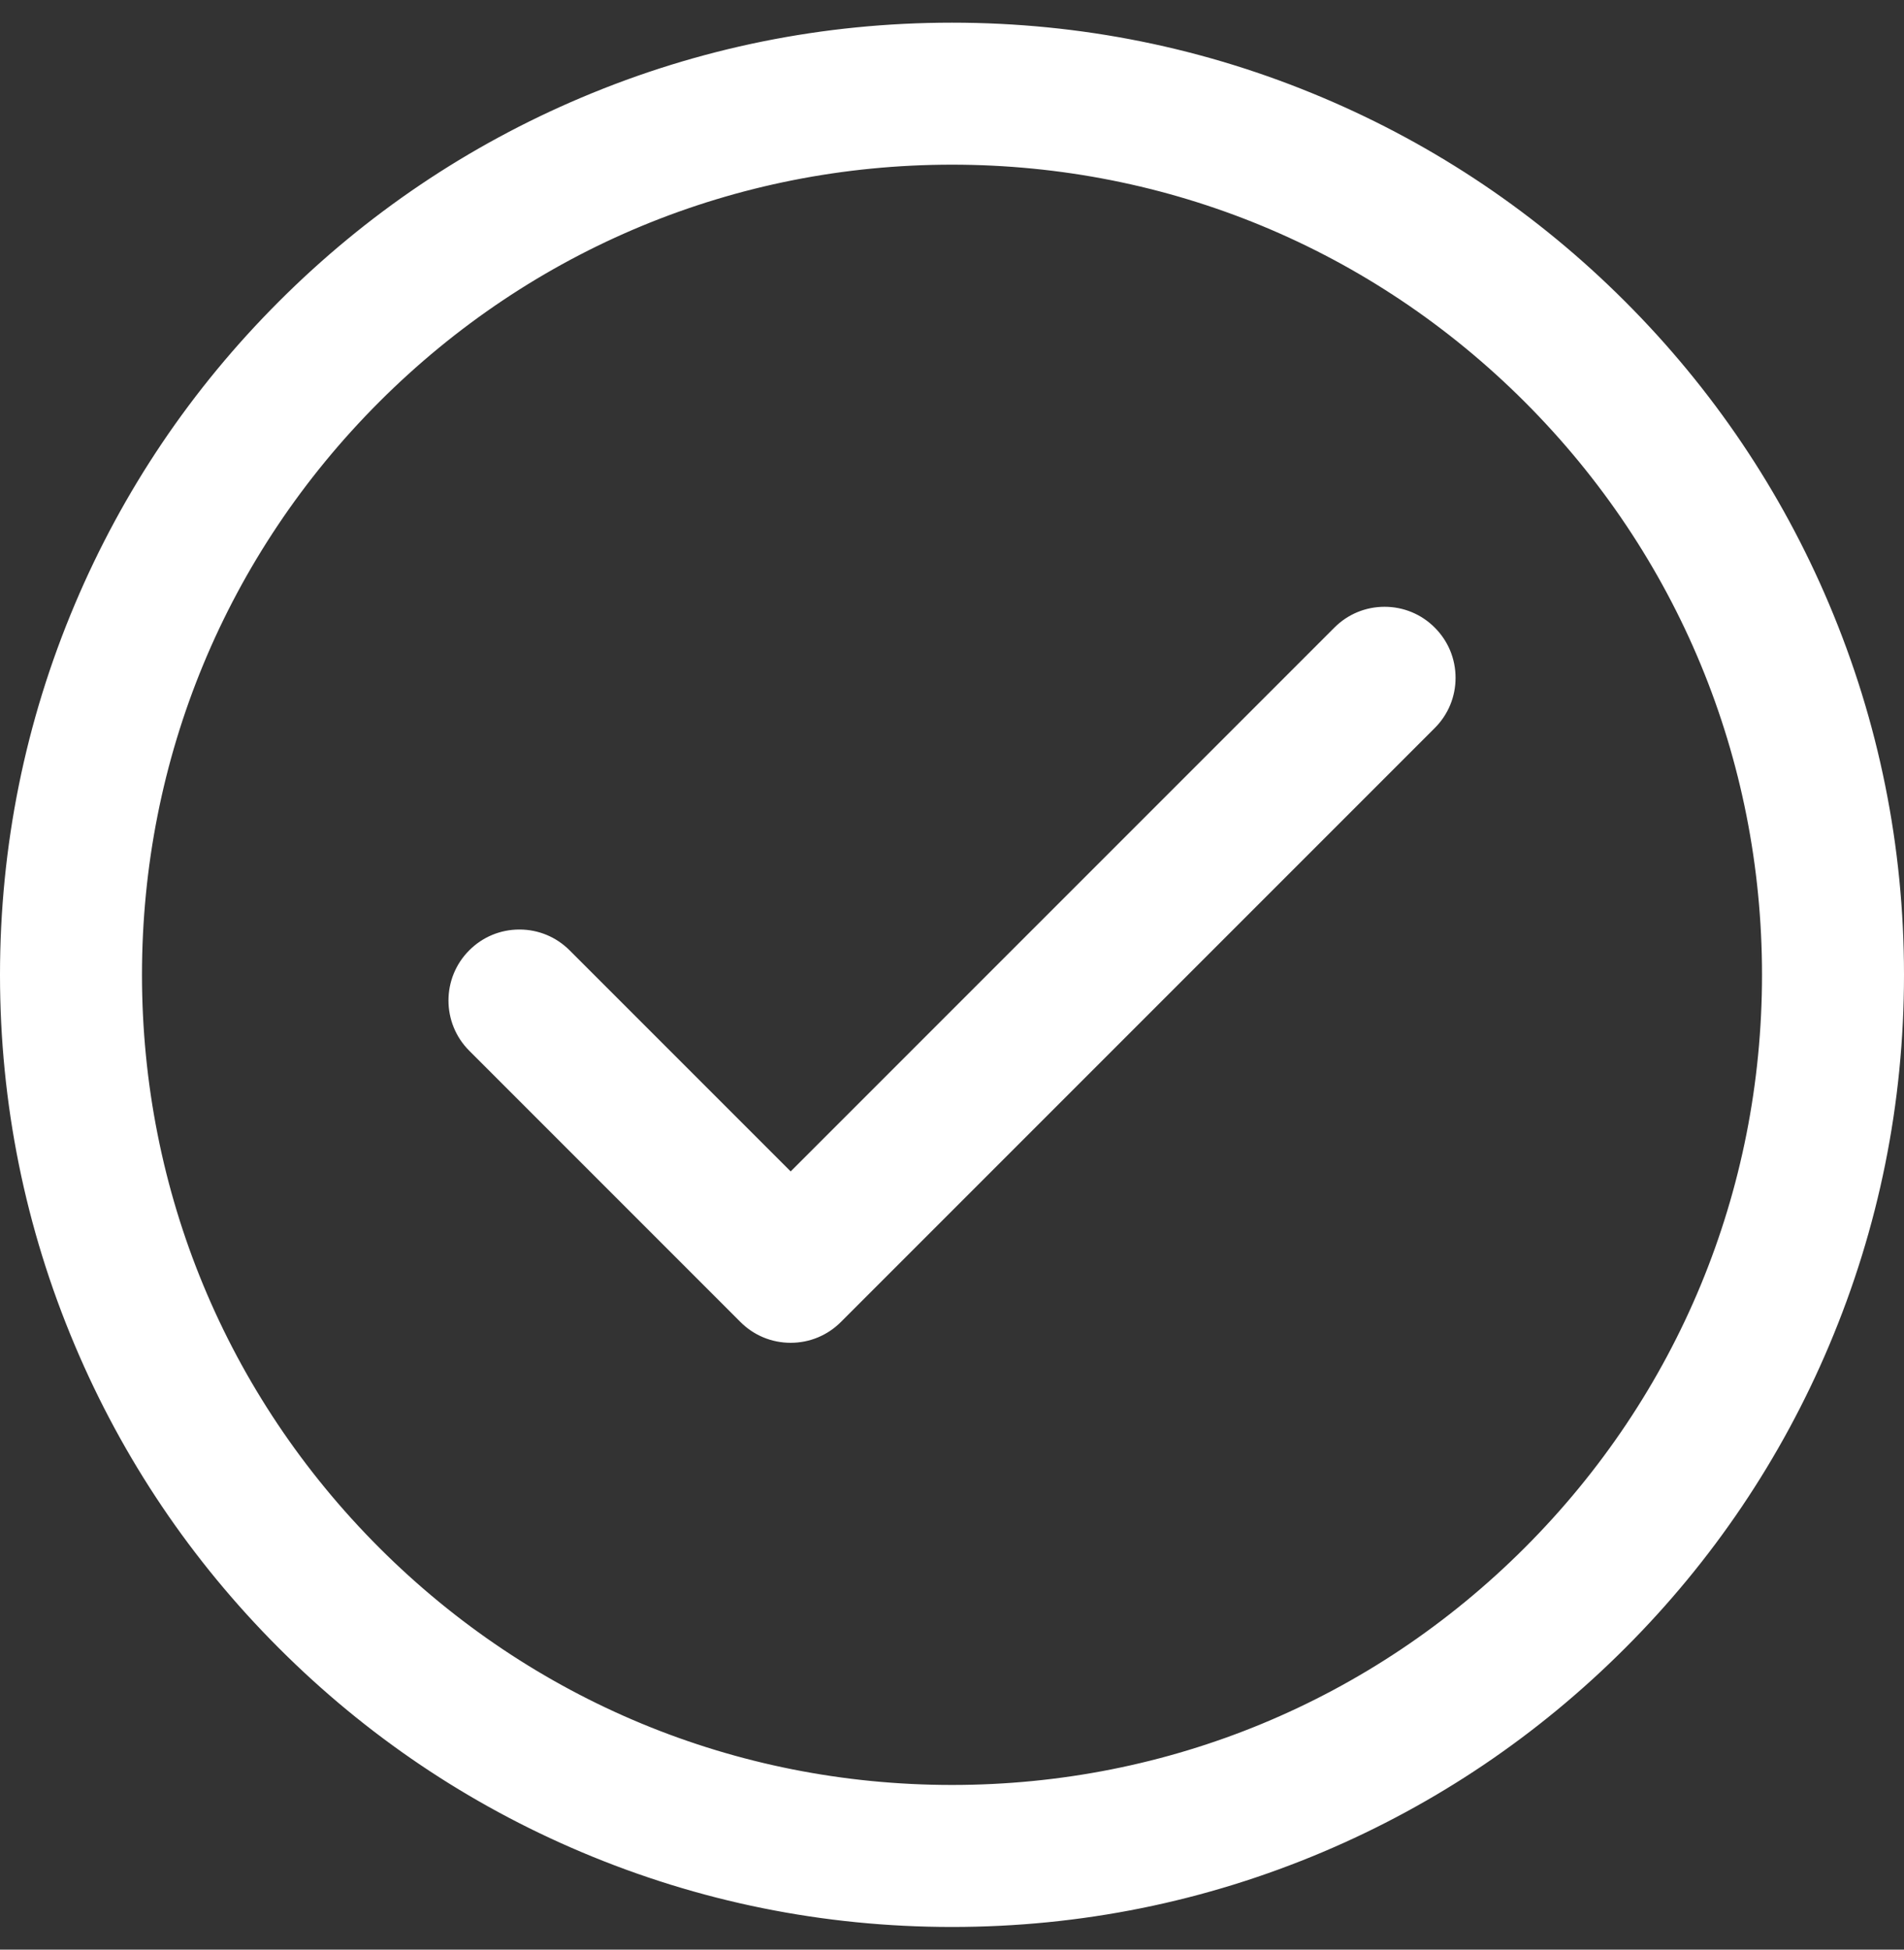 <svg width="42" height="43" viewBox="0 0 42 43" fill="none" xmlns="http://www.w3.org/2000/svg">
<rect x="0" y="0" width="42" height="43" fill="#333333" stroke="none"/>
<g clip-path="url(#clip0_98_599)">
<path d="M6.176 36.324C8.1 38.248 10.342 39.759 12.839 40.816C15.425 41.91 18.171 42.464 21 42.464C23.829 42.464 26.575 41.91 29.161 40.816C31.658 39.759 33.9 38.248 35.824 36.324C37.748 34.4 39.26 32.158 40.316 29.661C41.41 27.075 41.964 24.329 41.964 21.5C41.964 18.671 41.41 15.925 40.316 13.339C39.26 10.842 37.748 8.6 35.824 6.676C33.9 4.752 31.658 3.241 29.161 2.185C26.574 1.09 23.829 0.536 21 0.536C18.171 0.536 15.425 1.09 12.839 2.185C10.342 3.241 8.1 4.752 6.176 6.676C4.252 8.6 2.74 10.842 1.684 13.339C0.59 15.925 0.036 18.671 0.036 21.5C0.036 24.329 0.59 27.075 1.684 29.661C2.74 32.158 4.252 34.4 6.176 36.324ZM21 3.596C30.888 3.596 38.904 11.612 38.904 21.5C38.904 31.388 30.888 39.404 21 39.404C11.112 39.404 3.096 31.388 3.096 21.5C3.096 11.612 11.112 3.596 21 3.596Z" fill="white"/>
<path d="M21 42.5C18.166 42.5 15.416 41.944 12.825 40.848C10.324 39.791 8.078 38.277 6.151 36.349C4.223 34.422 2.709 32.176 1.652 29.675C0.556 27.084 0 24.334 0 21.5C0 18.667 0.556 15.916 1.652 13.325C2.709 10.824 4.223 8.578 6.151 6.651C8.078 4.723 10.324 3.209 12.825 2.152C15.416 1.056 18.166 0.5 21 0.5C23.834 0.5 26.584 1.056 29.175 2.152C31.676 3.209 33.922 4.723 35.849 6.651C37.777 8.579 39.291 10.824 40.348 13.325C41.444 15.916 42 18.667 42 21.5C42 24.334 41.444 27.084 40.348 29.675C39.291 32.176 37.777 34.422 35.849 36.349C33.922 38.277 31.676 39.791 29.175 40.849C26.584 41.944 23.834 42.5 21 42.5ZM21 0.572C18.176 0.572 15.435 1.125 12.853 2.217C10.36 3.272 8.122 4.78 6.201 6.701C4.28 8.622 2.772 10.86 1.717 13.353C0.625 15.935 0.071 18.676 0.071 21.5C0.071 24.324 0.625 27.065 1.717 29.647C2.772 32.14 4.28 34.378 6.201 36.299C8.122 38.22 10.36 39.728 12.853 40.783C15.435 41.875 18.176 42.428 21 42.428C23.824 42.428 26.565 41.875 29.147 40.783C31.64 39.728 33.878 38.22 35.799 36.299C37.72 34.377 39.228 32.139 40.282 29.647C41.375 27.065 41.929 24.324 41.929 21.5C41.929 18.676 41.375 15.935 40.282 13.353C39.228 10.861 37.72 8.623 35.799 6.701C33.877 4.78 31.64 3.272 29.147 2.217C26.565 1.125 23.824 0.572 21 0.572ZM21 39.439C16.208 39.439 11.703 37.573 8.315 34.185C4.927 30.797 3.06 26.292 3.06 21.5C3.06 16.708 4.926 12.203 8.315 8.815C11.703 5.427 16.208 3.561 21 3.561C25.792 3.561 30.297 5.427 33.685 8.815C37.074 12.203 38.94 16.708 38.94 21.5C38.94 26.292 37.074 30.797 33.685 34.185C30.297 37.573 25.792 39.439 21 39.439ZM21 3.632C16.227 3.632 11.74 5.491 8.365 8.865C4.991 12.24 3.132 16.727 3.132 21.5C3.132 26.273 4.991 30.76 8.365 34.135C11.74 37.509 16.227 39.368 21 39.368C25.773 39.368 30.26 37.509 33.635 34.135C37.009 30.76 38.868 26.273 38.868 21.5C38.868 16.727 37.009 12.24 33.635 8.865C30.26 5.491 25.773 3.632 21 3.632Z" fill="white"/>
<path d="M16.359 29.133C16.646 29.42 17.035 29.581 17.441 29.581C17.847 29.581 18.236 29.419 18.523 29.133L31.624 16.032C32.222 15.434 32.222 14.465 31.624 13.867C31.027 13.27 30.058 13.27 29.46 13.867L17.441 25.887L12.54 20.985C11.942 20.388 10.973 20.388 10.376 20.985C9.778 21.583 9.778 22.552 10.376 23.149L16.359 29.133Z" fill="white"/>
<path d="M17.441 29.616C17.023 29.616 16.629 29.453 16.334 29.158L10.351 23.174C9.74 22.564 9.74 21.57 10.351 20.96C10.646 20.664 11.04 20.501 11.458 20.501C11.876 20.501 12.269 20.664 12.565 20.96L17.441 25.836L29.435 13.842C29.73 13.546 30.124 13.383 30.542 13.383C30.96 13.383 31.354 13.546 31.649 13.842C31.945 14.138 32.108 14.531 32.108 14.95C32.108 15.368 31.945 15.761 31.649 16.057L18.548 29.158C18.253 29.453 17.859 29.616 17.441 29.616ZM11.458 20.573C11.059 20.573 10.683 20.728 10.401 21.011C9.818 21.593 9.818 22.541 10.401 23.124L16.384 29.107C16.666 29.39 17.042 29.545 17.441 29.545C17.84 29.545 18.215 29.39 18.498 29.107L31.599 16.006C31.881 15.724 32.036 15.349 32.036 14.95C32.036 14.55 31.881 14.175 31.599 13.893C31.317 13.61 30.941 13.455 30.542 13.455C30.143 13.455 29.767 13.611 29.485 13.893L17.441 25.937L12.514 21.011C12.232 20.728 11.857 20.573 11.458 20.573Z" fill="white"/>
</g>
<defs>
<clipPath id="clip0_98_599">
<rect width="42" height="42" fill="white" transform="translate(0 0.5)"/>
</clipPath>
</defs>
</svg>
